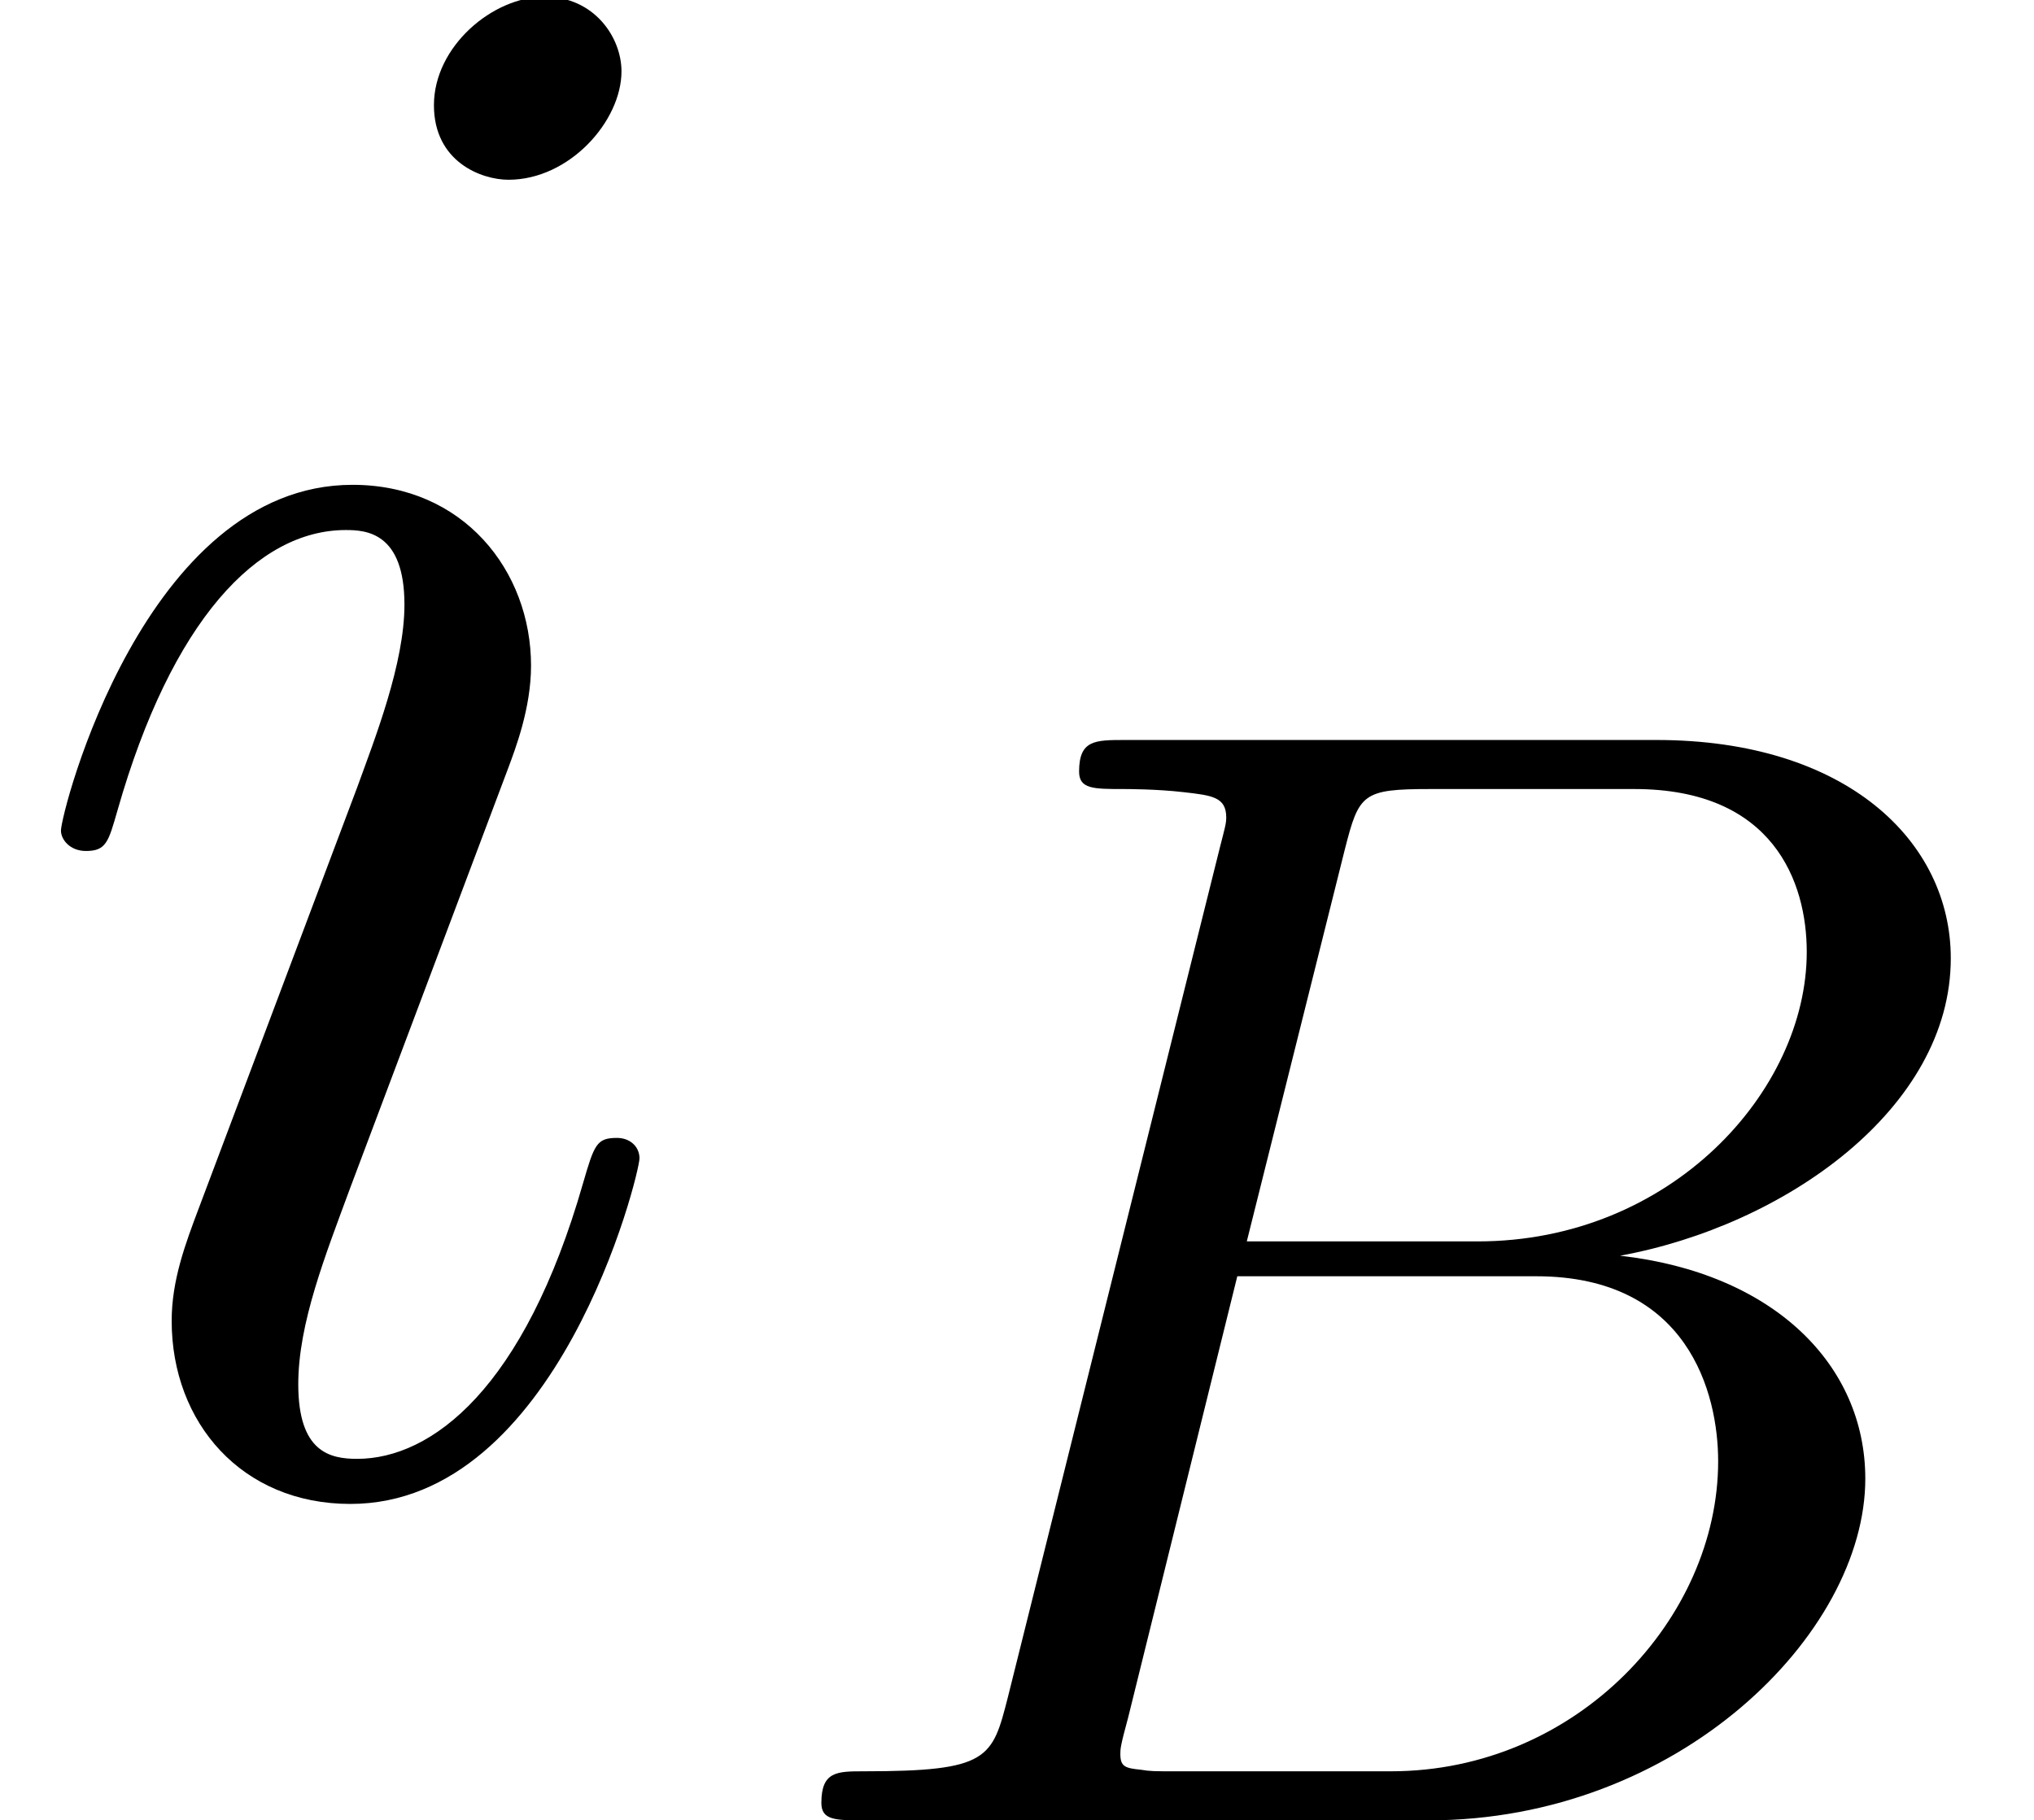 <?xml version='1.0' encoding='UTF-8'?>
<!-- This file was generated by dvisvgm 2.6.3 -->
<svg version='1.1' xmlns='http://www.w3.org/2000/svg' xmlns:xlink='http://www.w3.org/1999/xlink' width='14.348pt' height='12.841pt' viewBox='56.413 55.303 14.348 12.841'>
<defs>
<path id='g0-66' d='M1.785 -0.87C1.674 -0.435 1.651 -0.346 0.77 -0.346C0.58 -0.346 0.469 -0.346 0.469 -0.123C0.469 0 0.569 0 0.77 0H4.753C6.516 0 7.833 -1.317 7.833 -2.41C7.833 -3.214 7.186 -3.861 6.103 -3.983C7.264 -4.195 8.436 -5.021 8.436 -6.081C8.436 -6.907 7.699 -7.621 6.36 -7.621H2.611C2.399 -7.621 2.287 -7.621 2.287 -7.398C2.287 -7.275 2.388 -7.275 2.6 -7.275C2.622 -7.275 2.834 -7.275 3.024 -7.253C3.225 -7.23 3.325 -7.219 3.325 -7.074C3.325 -7.03 3.314 -6.996 3.28 -6.862L1.785 -0.87ZM3.47 -4.084L4.162 -6.851C4.262 -7.242 4.285 -7.275 4.765 -7.275H6.204C7.186 -7.275 7.42 -6.617 7.42 -6.126C7.42 -5.144 6.461 -4.084 5.099 -4.084H3.47ZM2.968 -0.346C2.812 -0.346 2.79 -0.346 2.723 -0.357C2.611 -0.368 2.578 -0.379 2.578 -0.469C2.578 -0.502 2.578 -0.524 2.633 -0.725L3.403 -3.838H5.512C6.583 -3.838 6.795 -3.013 6.795 -2.533C6.795 -1.428 5.802 -0.346 4.486 -0.346H2.968Z'/>
<path id='g1-105' d='M4.511 -2.279C4.511 -2.359 4.447 -2.423 4.352 -2.423C4.208 -2.423 4.192 -2.375 4.113 -2.104C3.698 -0.654 3.045 -0.159 2.519 -0.159C2.327 -0.159 2.104 -0.207 2.104 -0.685C2.104 -1.116 2.295 -1.594 2.471 -2.072L3.587 -5.037C3.634 -5.165 3.746 -5.452 3.746 -5.754C3.746 -6.424 3.268 -7.03 2.487 -7.03C1.02 -7.03 0.43 -4.718 0.43 -4.591C0.43 -4.527 0.494 -4.447 0.606 -4.447C0.749 -4.447 0.765 -4.511 0.829 -4.734C1.211 -6.073 1.817 -6.711 2.439 -6.711C2.582 -6.711 2.853 -6.695 2.853 -6.185C2.853 -5.77 2.646 -5.244 2.519 -4.894L1.403 -1.929C1.307 -1.674 1.211 -1.419 1.211 -1.132C1.211 -0.414 1.706 0.159 2.471 0.159C3.937 0.159 4.511 -2.168 4.511 -2.279ZM4.384 -9.947C4.384 -10.186 4.192 -10.473 3.842 -10.473C3.475 -10.473 3.061 -10.122 3.061 -9.708C3.061 -9.309 3.395 -9.182 3.587 -9.182C4.017 -9.182 4.384 -9.596 4.384 -9.947Z'/>
</defs>
<g id='page1'>
<use x='56.413' y='65.753' xlink:href='#g1-105'/>
<use x='61.738' y='68.144' xlink:href='#g0-66'/>
</g>
</svg>